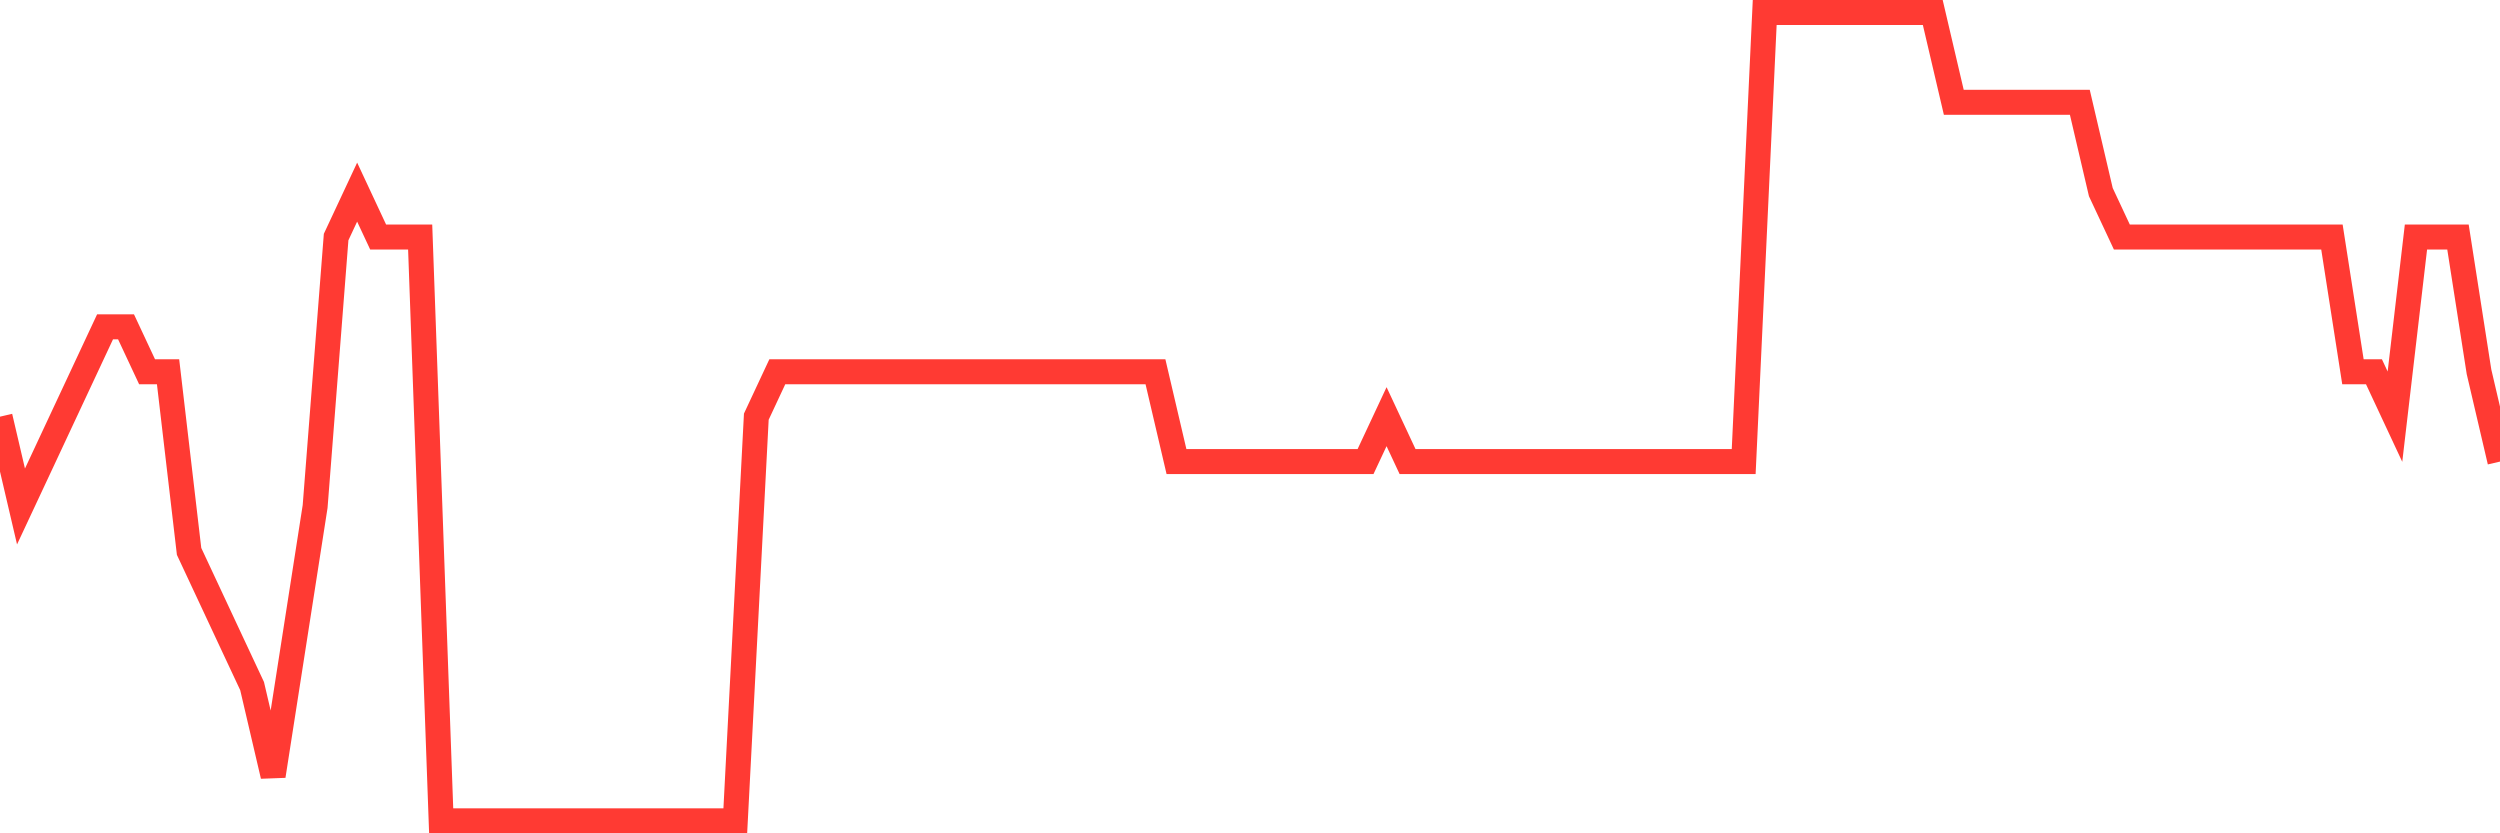<svg
  xmlns="http://www.w3.org/2000/svg"
  xmlns:xlink="http://www.w3.org/1999/xlink"
  width="120"
  height="40"
  viewBox="0 0 120 40"
  preserveAspectRatio="none"
>
  <polyline
    points="0,20 1.008,24.311 2.017,22.156 3.025,20 4.034,17.844 5.042,15.689 6.05,15.689 7.059,17.844 8.067,17.844 9.076,26.467 10.084,28.622 11.092,30.778 12.101,32.933 13.109,37.244 14.118,30.778 15.126,24.311 16.134,11.378 17.143,9.222 18.151,11.378 19.16,11.378 20.168,11.378 21.176,39.4 22.185,39.4 23.193,39.4 24.202,39.4 25.21,39.4 26.218,39.4 27.227,39.4 28.235,39.4 29.244,39.4 30.252,39.4 31.261,39.4 32.269,39.4 33.277,39.4 34.286,39.4 35.294,39.4 36.303,20 37.311,17.844 38.319,17.844 39.328,17.844 40.336,17.844 41.345,17.844 42.353,17.844 43.361,17.844 44.37,17.844 45.378,17.844 46.387,17.844 47.395,17.844 48.403,17.844 49.412,17.844 50.42,17.844 51.429,17.844 52.437,17.844 53.445,17.844 54.454,17.844 55.462,17.844 56.471,22.156 57.479,22.156 58.487,22.156 59.496,22.156 60.504,22.156 61.513,22.156 62.521,22.156 63.529,22.156 64.538,22.156 65.546,22.156 66.555,20 67.563,22.156 68.571,22.156 69.58,22.156 70.588,22.156 71.597,22.156 72.605,22.156 73.613,22.156 74.622,22.156 75.63,22.156 76.639,22.156 77.647,22.156 78.655,22.156 79.664,22.156 80.672,22.156 81.681,22.156 82.689,22.156 83.697,22.156 84.706,0.6 85.714,0.6 86.723,0.6 87.731,0.6 88.739,0.6 89.748,0.6 90.756,0.6 91.765,0.6 92.773,0.6 93.782,4.911 94.79,4.911 95.798,4.911 96.807,4.911 97.815,4.911 98.824,4.911 99.832,4.911 100.84,9.222 101.849,11.378 102.857,11.378 103.866,11.378 104.874,11.378 105.882,11.378 106.891,11.378 107.899,11.378 108.908,11.378 109.916,11.378 110.924,11.378 111.933,11.378 112.941,17.844 113.95,17.844 114.958,20 115.966,11.378 116.975,11.378 117.983,11.378 118.992,17.844 120,22.156"
    fill="none"
    stroke="#ff3a33"
    stroke-width="1.2"
  >
  </polyline>
</svg>